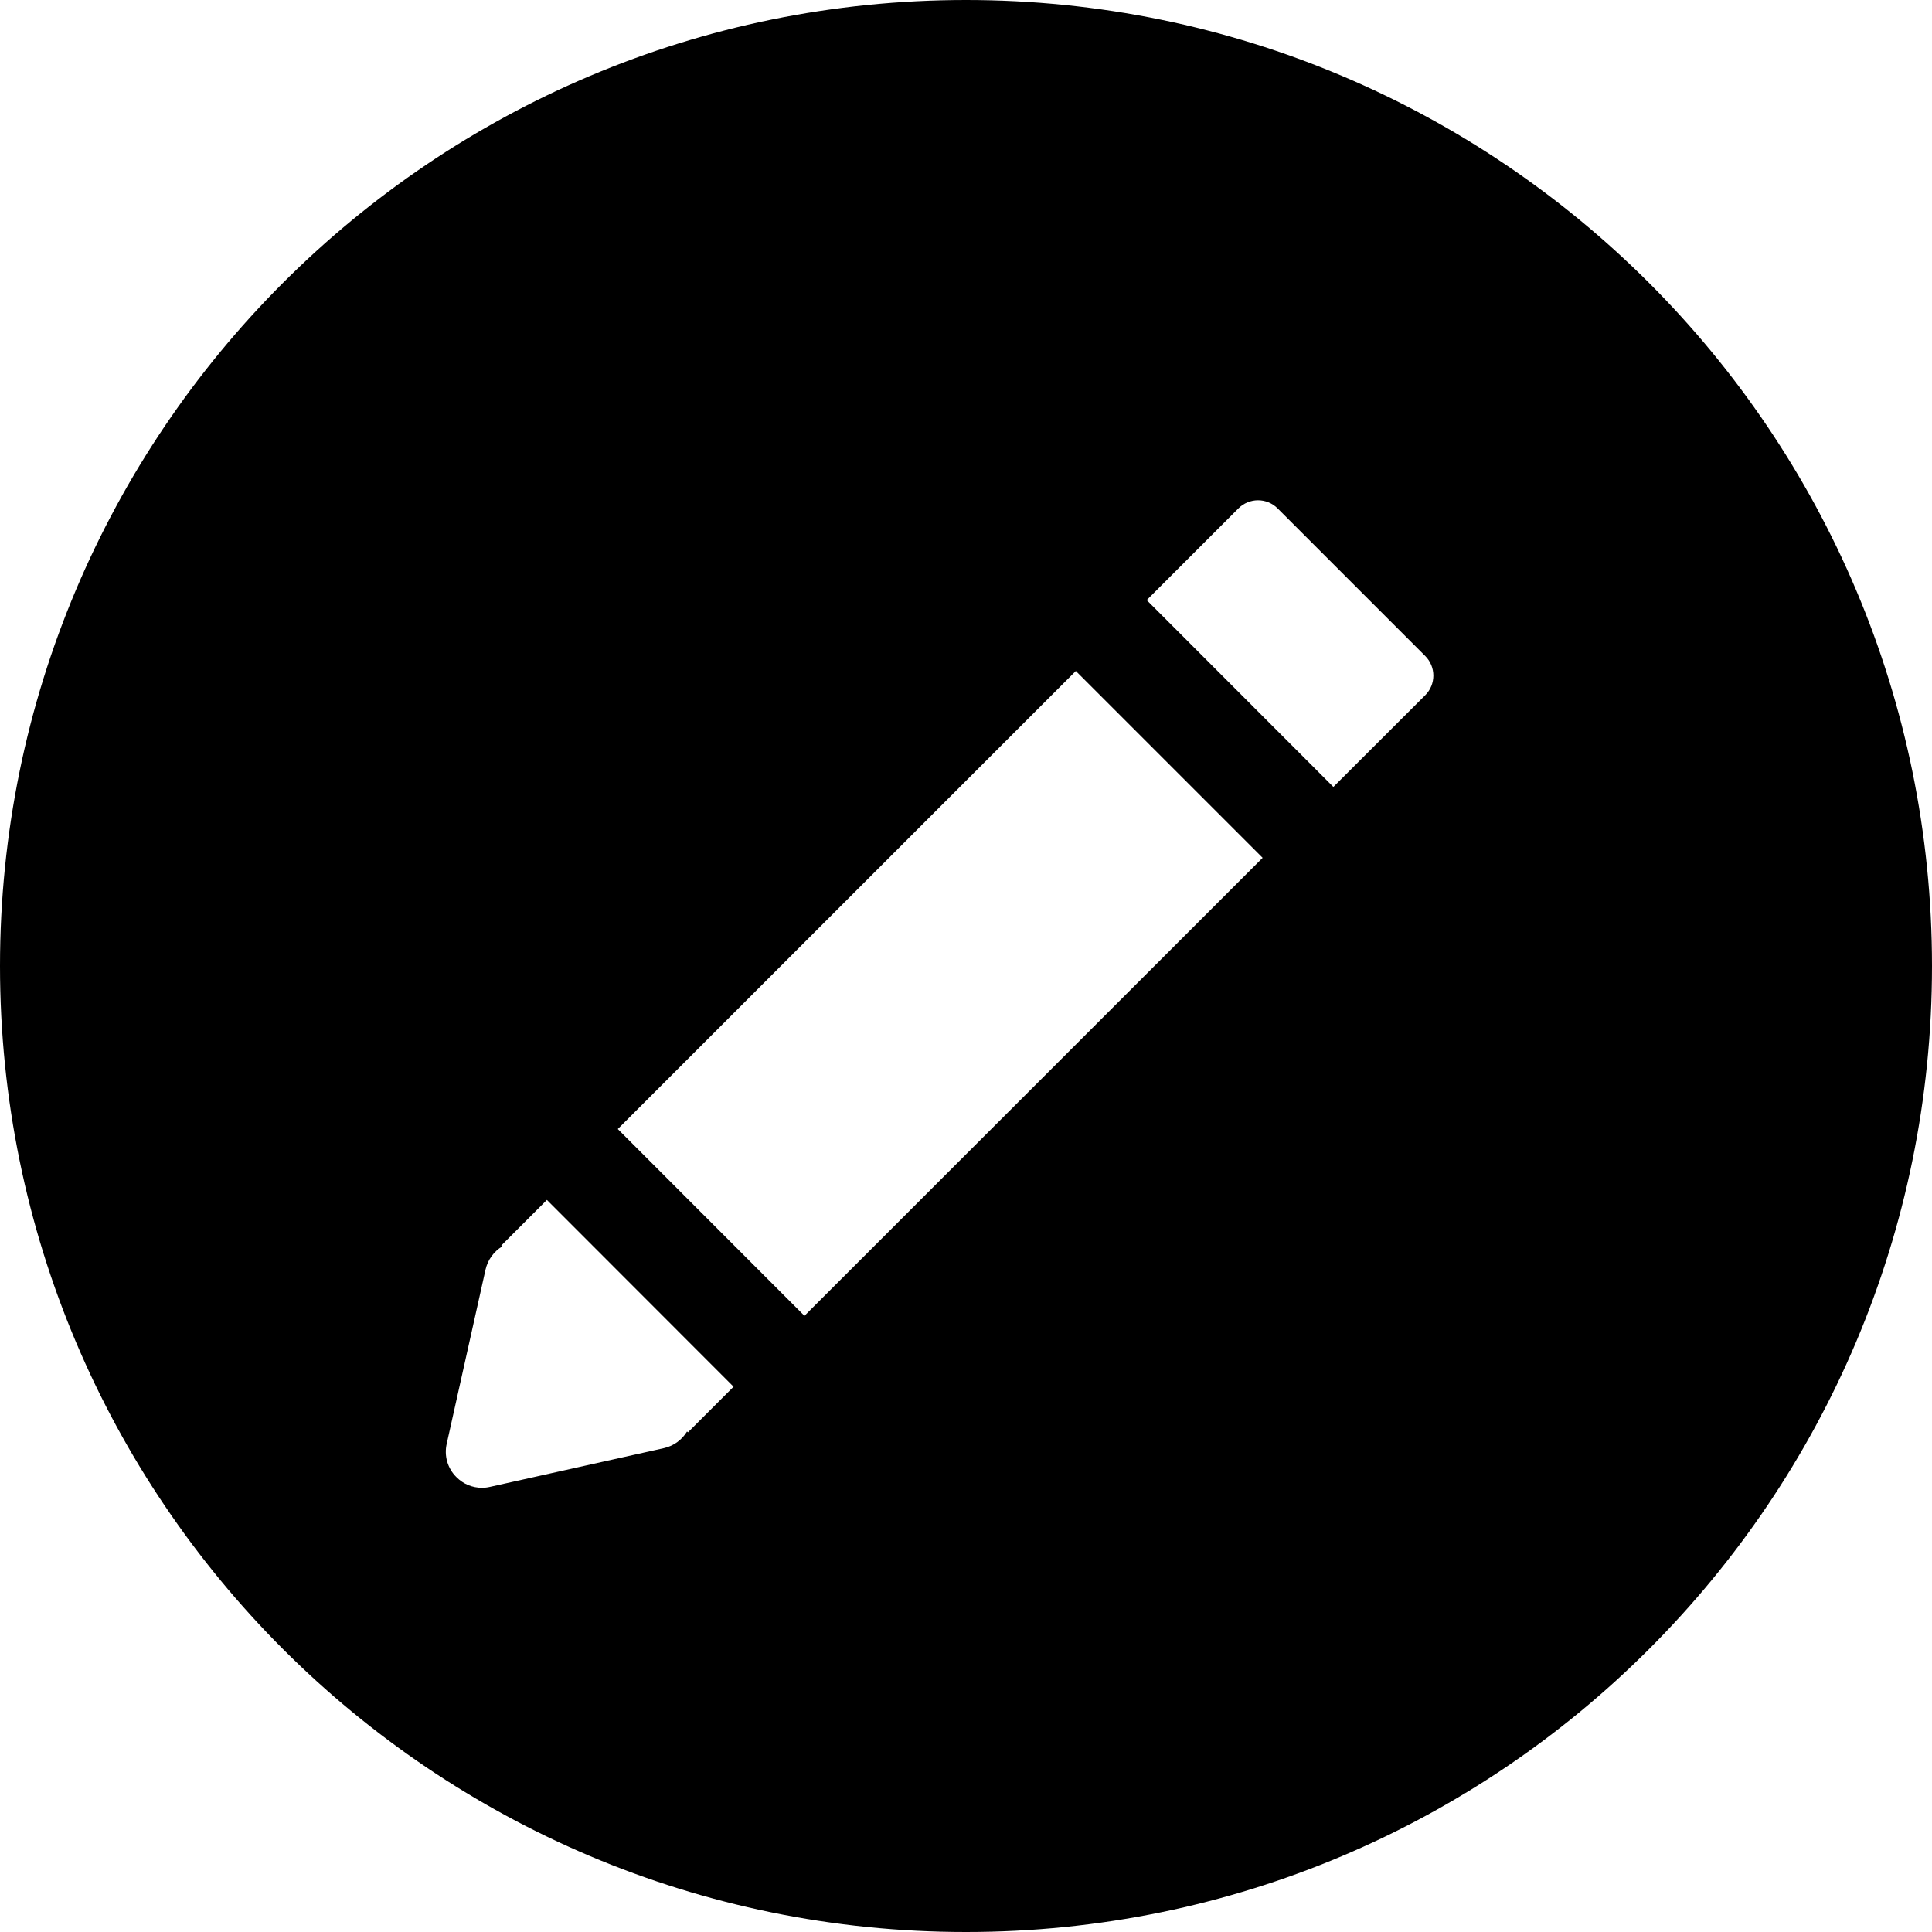 <?xml version="1.0" encoding="UTF-8"?>
<svg width="13px" height="13px" viewBox="0 0 13 13" version="1.1" xmlns="http://www.w3.org/2000/svg" xmlns:xlink="http://www.w3.org/1999/xlink">
    <!-- Generator: Sketch 52.2 (67145) - http://www.bohemiancoding.com/sketch -->
    <title>Shape</title>
    <desc>Created with Sketch.</desc>
    <g id="Page-1" stroke="none" stroke-width="1" fill="none" fill-rule="evenodd">
        <g id="Action-Menu-for-Contacts-Page" transform="translate(-1104, -318)" fill="#000000" fill-rule="nonzero">
            <g id="Group-13" transform="translate(1086, 274)">
                <g id="flaticon1534229136-svg" transform="translate(18, 44)">
                    <path d="M6.5,0 C2.91,0 0,2.91 0,6.5 C0,10.089 2.91,13 6.5,13 C10.09,13 13,10.09 13,6.5 C13,2.91 10.09,0 6.5,0 Z M9.59,4.678 L8.972,5.295 L7.716,4.038 L7.239,4.515 L8.496,5.772 L5.413,8.854 L4.157,7.597 L3.68,8.074 L4.936,9.331 L4.629,9.638 L4.623,9.632 C4.589,9.688 4.534,9.729 4.468,9.744 L3.296,10.005 C3.279,10.009 3.261,10.011 3.243,10.011 C3.179,10.011 3.117,9.986 3.071,9.939 C3.012,9.881 2.987,9.796 3.006,9.714 L3.267,8.543 C3.282,8.477 3.323,8.421 3.379,8.387 L3.373,8.381 L8.333,3.421 C8.406,3.348 8.524,3.348 8.597,3.421 L9.59,4.414 C9.663,4.487 9.663,4.605 9.59,4.678 Z" id="Shape"></path>
                </g>
            </g>
        </g>
    </g>
</svg>